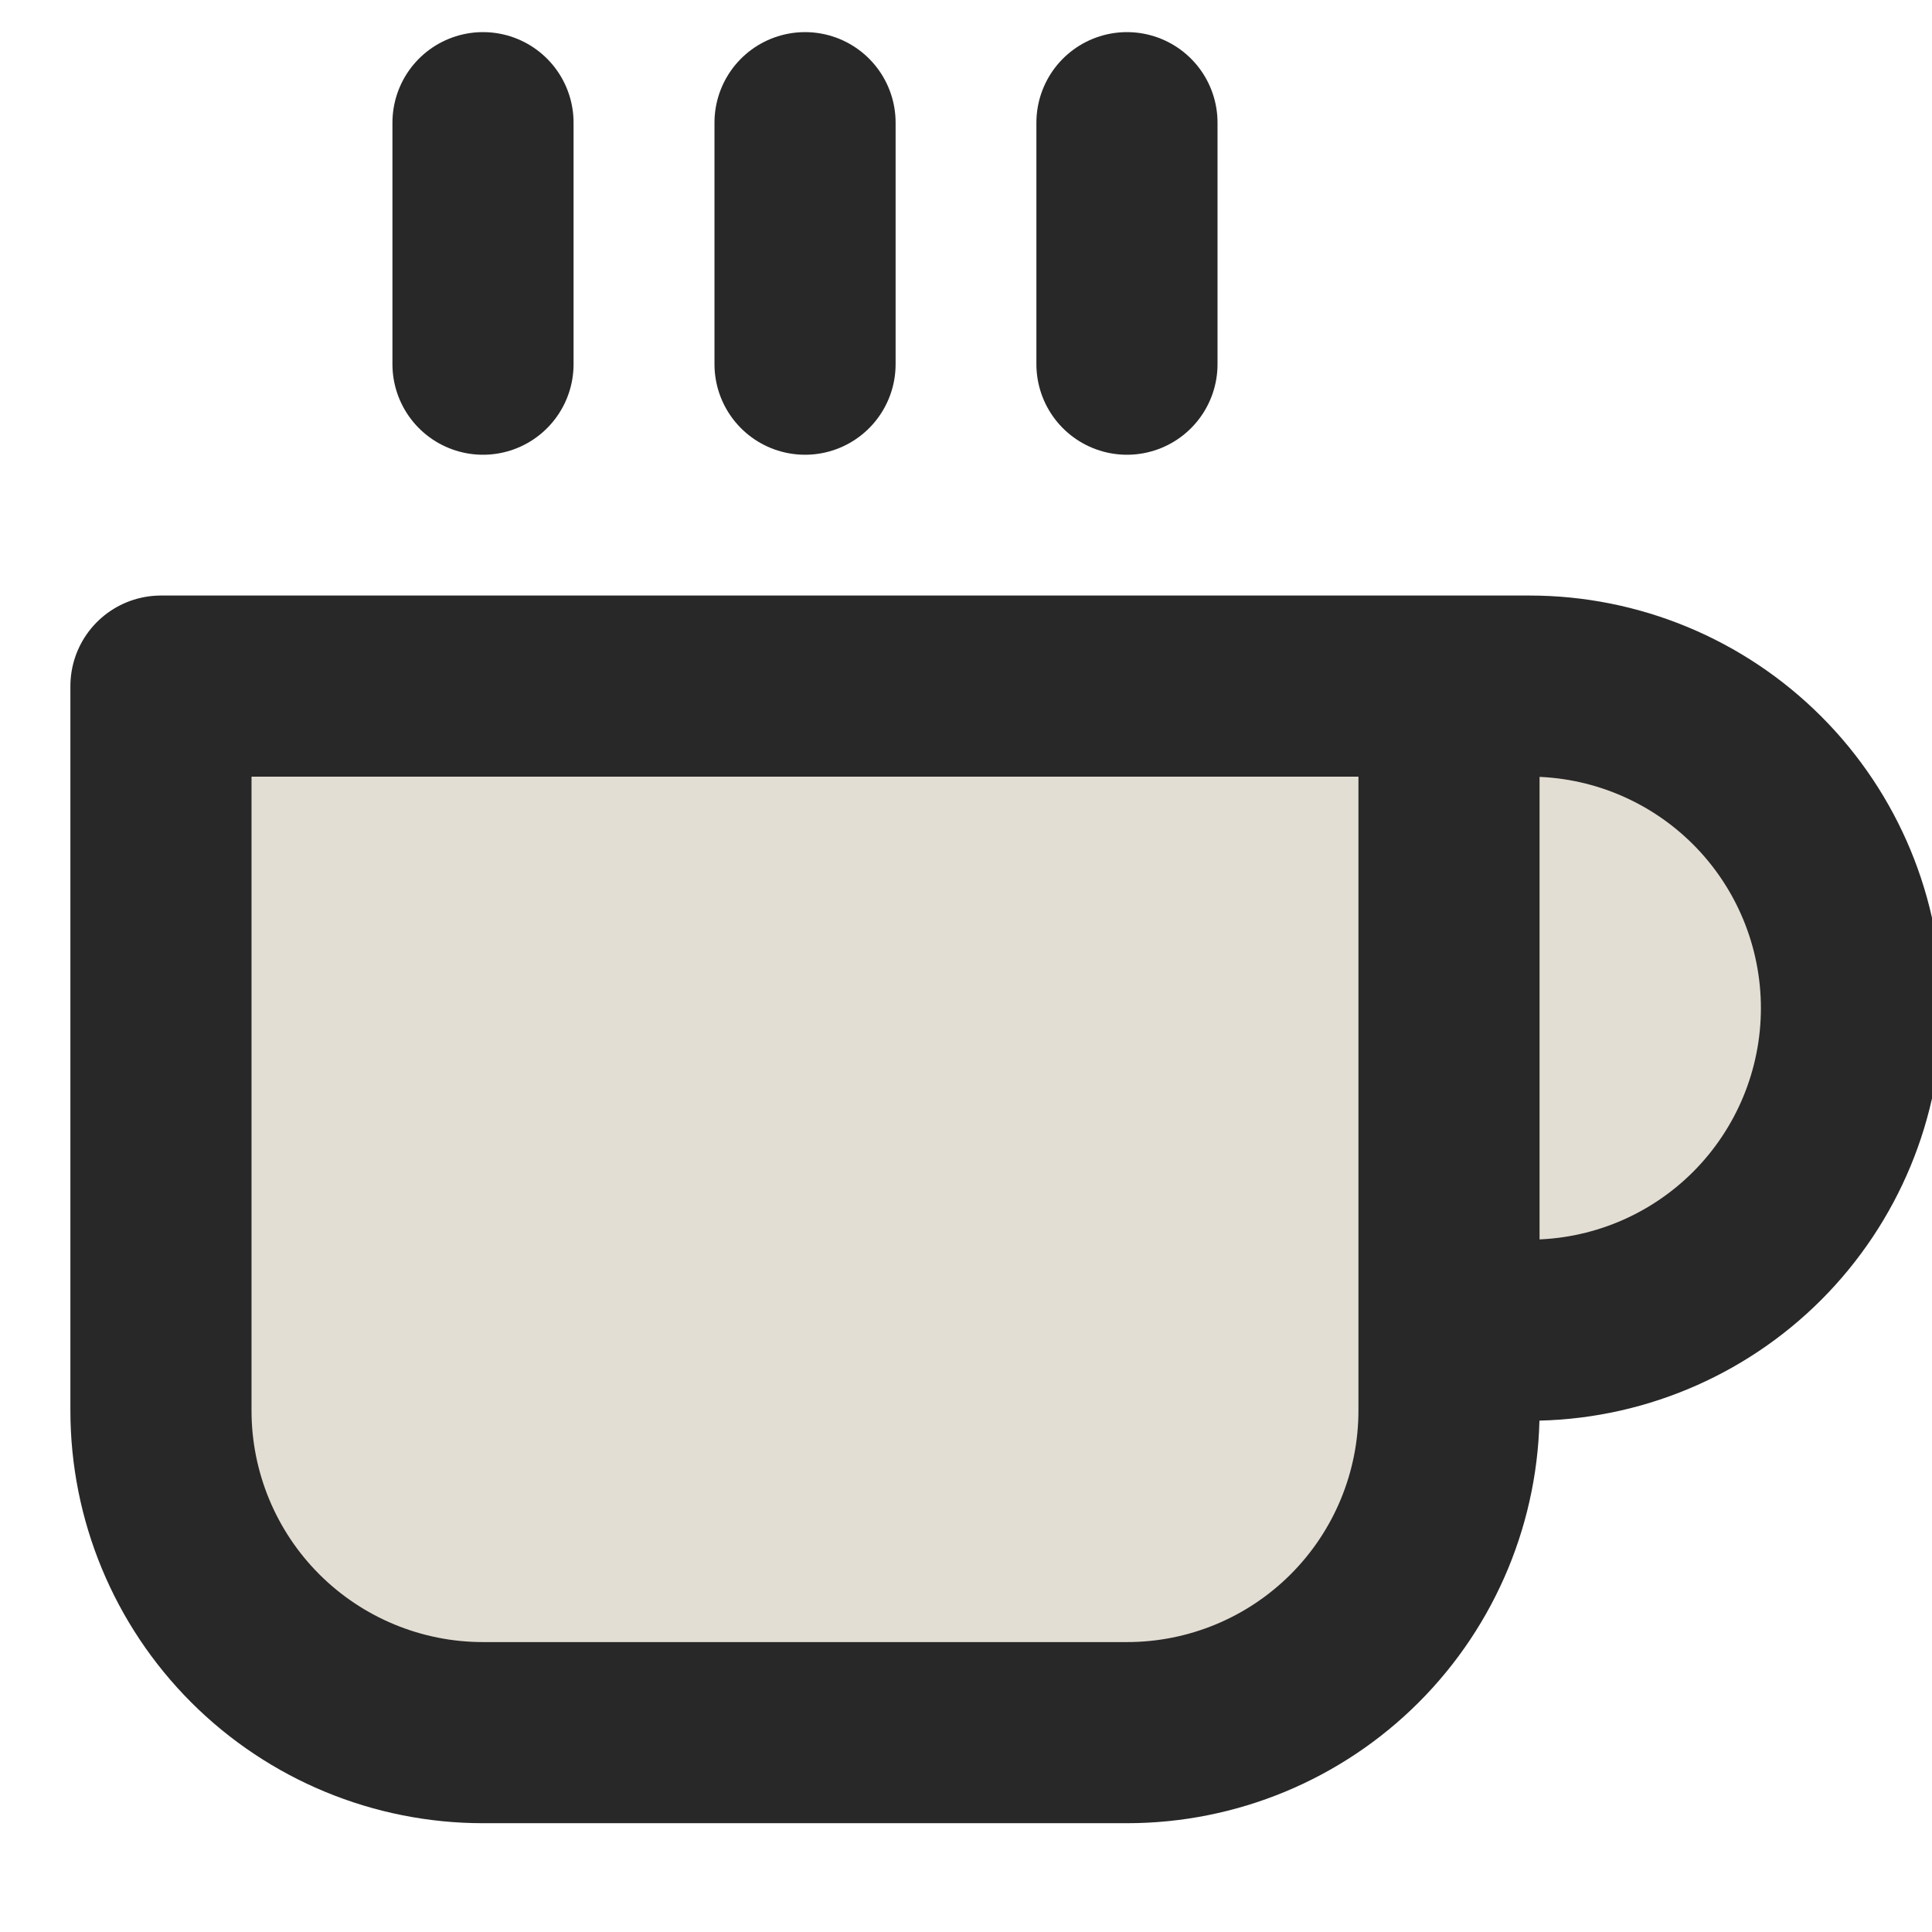 <svg xmlns="http://www.w3.org/2000/svg" width="16" height="16" viewBox="0 0 16 16" fill="none">
  <path d="M12 5.682H12.667C13.374 5.682 14.052 5.963 14.552 6.463C15.052 6.963 15.333 7.642 15.333 8.349C15.333 9.056 15.052 9.734 14.552 10.235C14.052 10.735 13.374 11.016 12.667 11.016H12M12 5.682H1.333V11.682C1.333 12.389 1.614 13.068 2.114 13.568C2.614 14.068 3.293 14.349 4 14.349H9.333C10.041 14.349 10.719 14.068 11.219 13.568C11.719 13.068 12 12.389 12 11.682V5.682ZM4 1.016V3.016M6.667 1.016V3.016M9.333 1.016V3.016" stroke="#292828" stroke-width="1.5" stroke-linecap="round" stroke-linejoin="round" fill="#E3DED3"/>
</svg>
